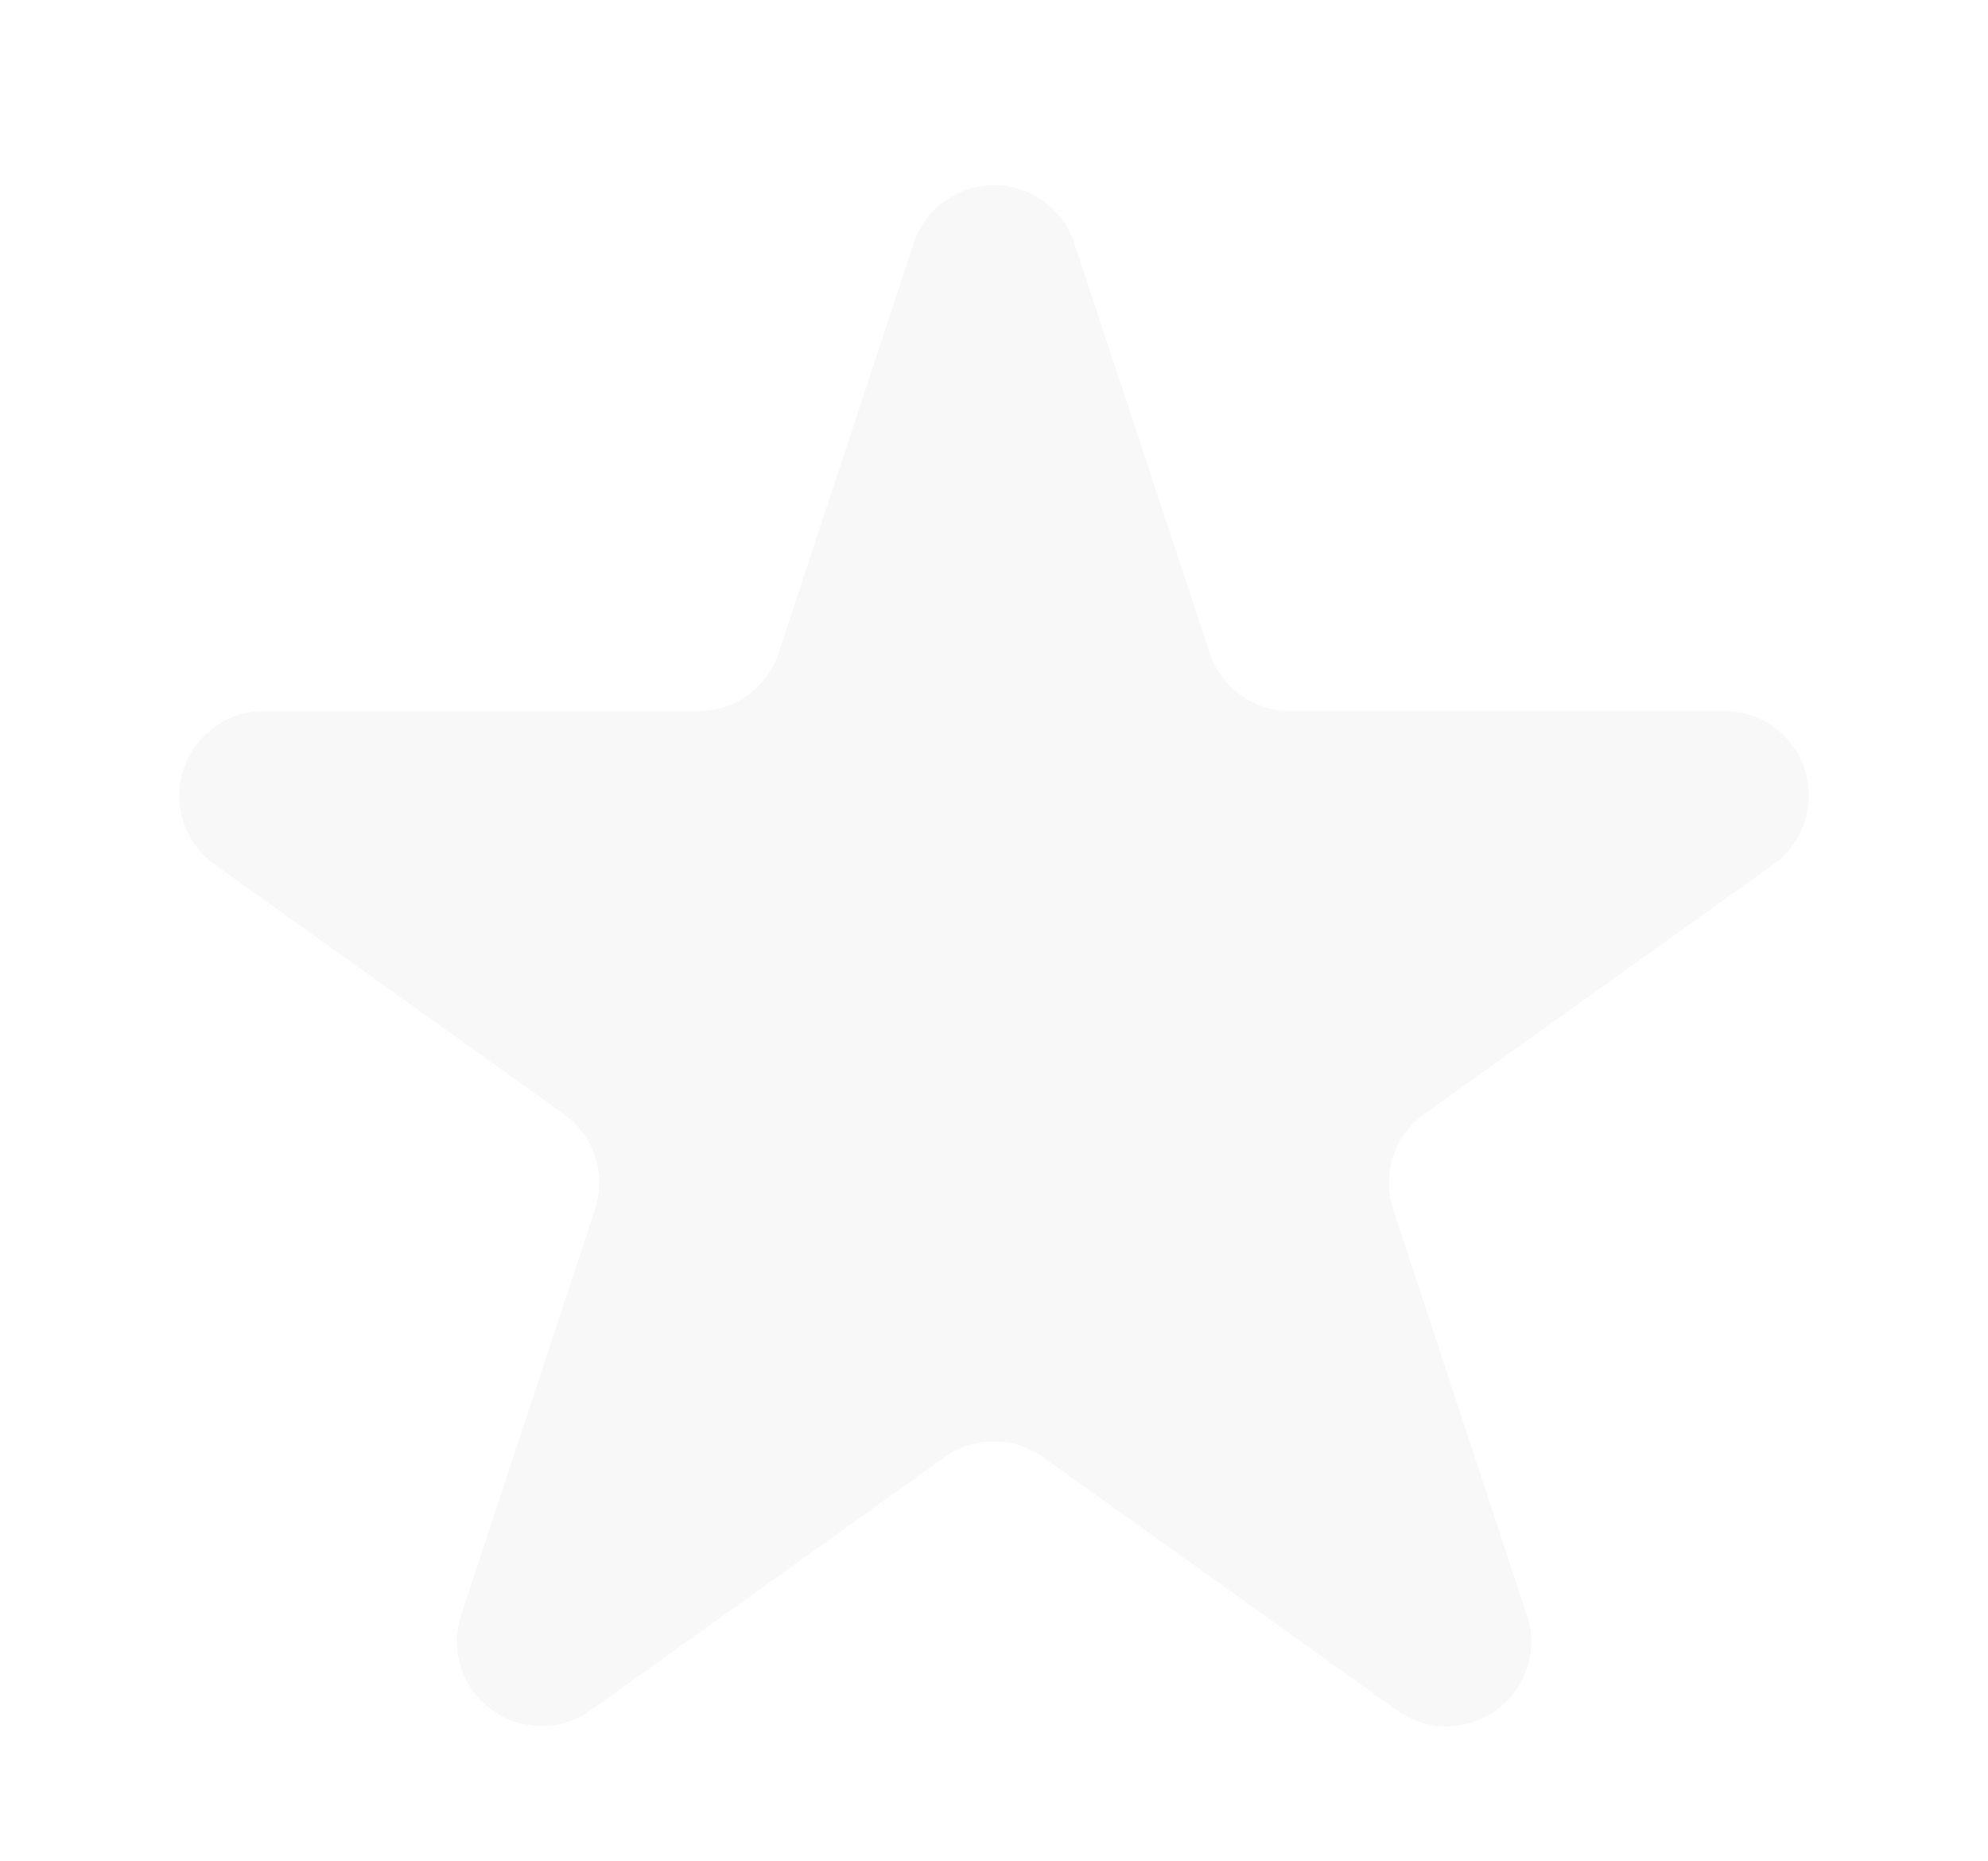 <svg xmlns="http://www.w3.org/2000/svg" width="47" height="44" viewBox="0 0 47 44">
  <path id="Polygon_4" data-name="Polygon 4" d="M21.6,5.754a2,2,0,0,1,3.8,0l3.2,9.68a2,2,0,0,0,1.9,1.373H40.765a2,2,0,0,1,1.163,3.627l-8.255,5.9a2,2,0,0,0-.736,2.254L36.1,38.183a2,2,0,0,1-3.063,2.254l-8.378-5.991a2,2,0,0,0-2.327,0l-8.378,5.991A2,2,0,0,1,10.9,38.183l3.166-9.592a2,2,0,0,0-.736-2.254l-8.255-5.9a2,2,0,0,1,1.163-3.627H16.506a2,2,0,0,0,1.9-1.373Z" fill="#101729" opacity="0.03"/>
</svg>
